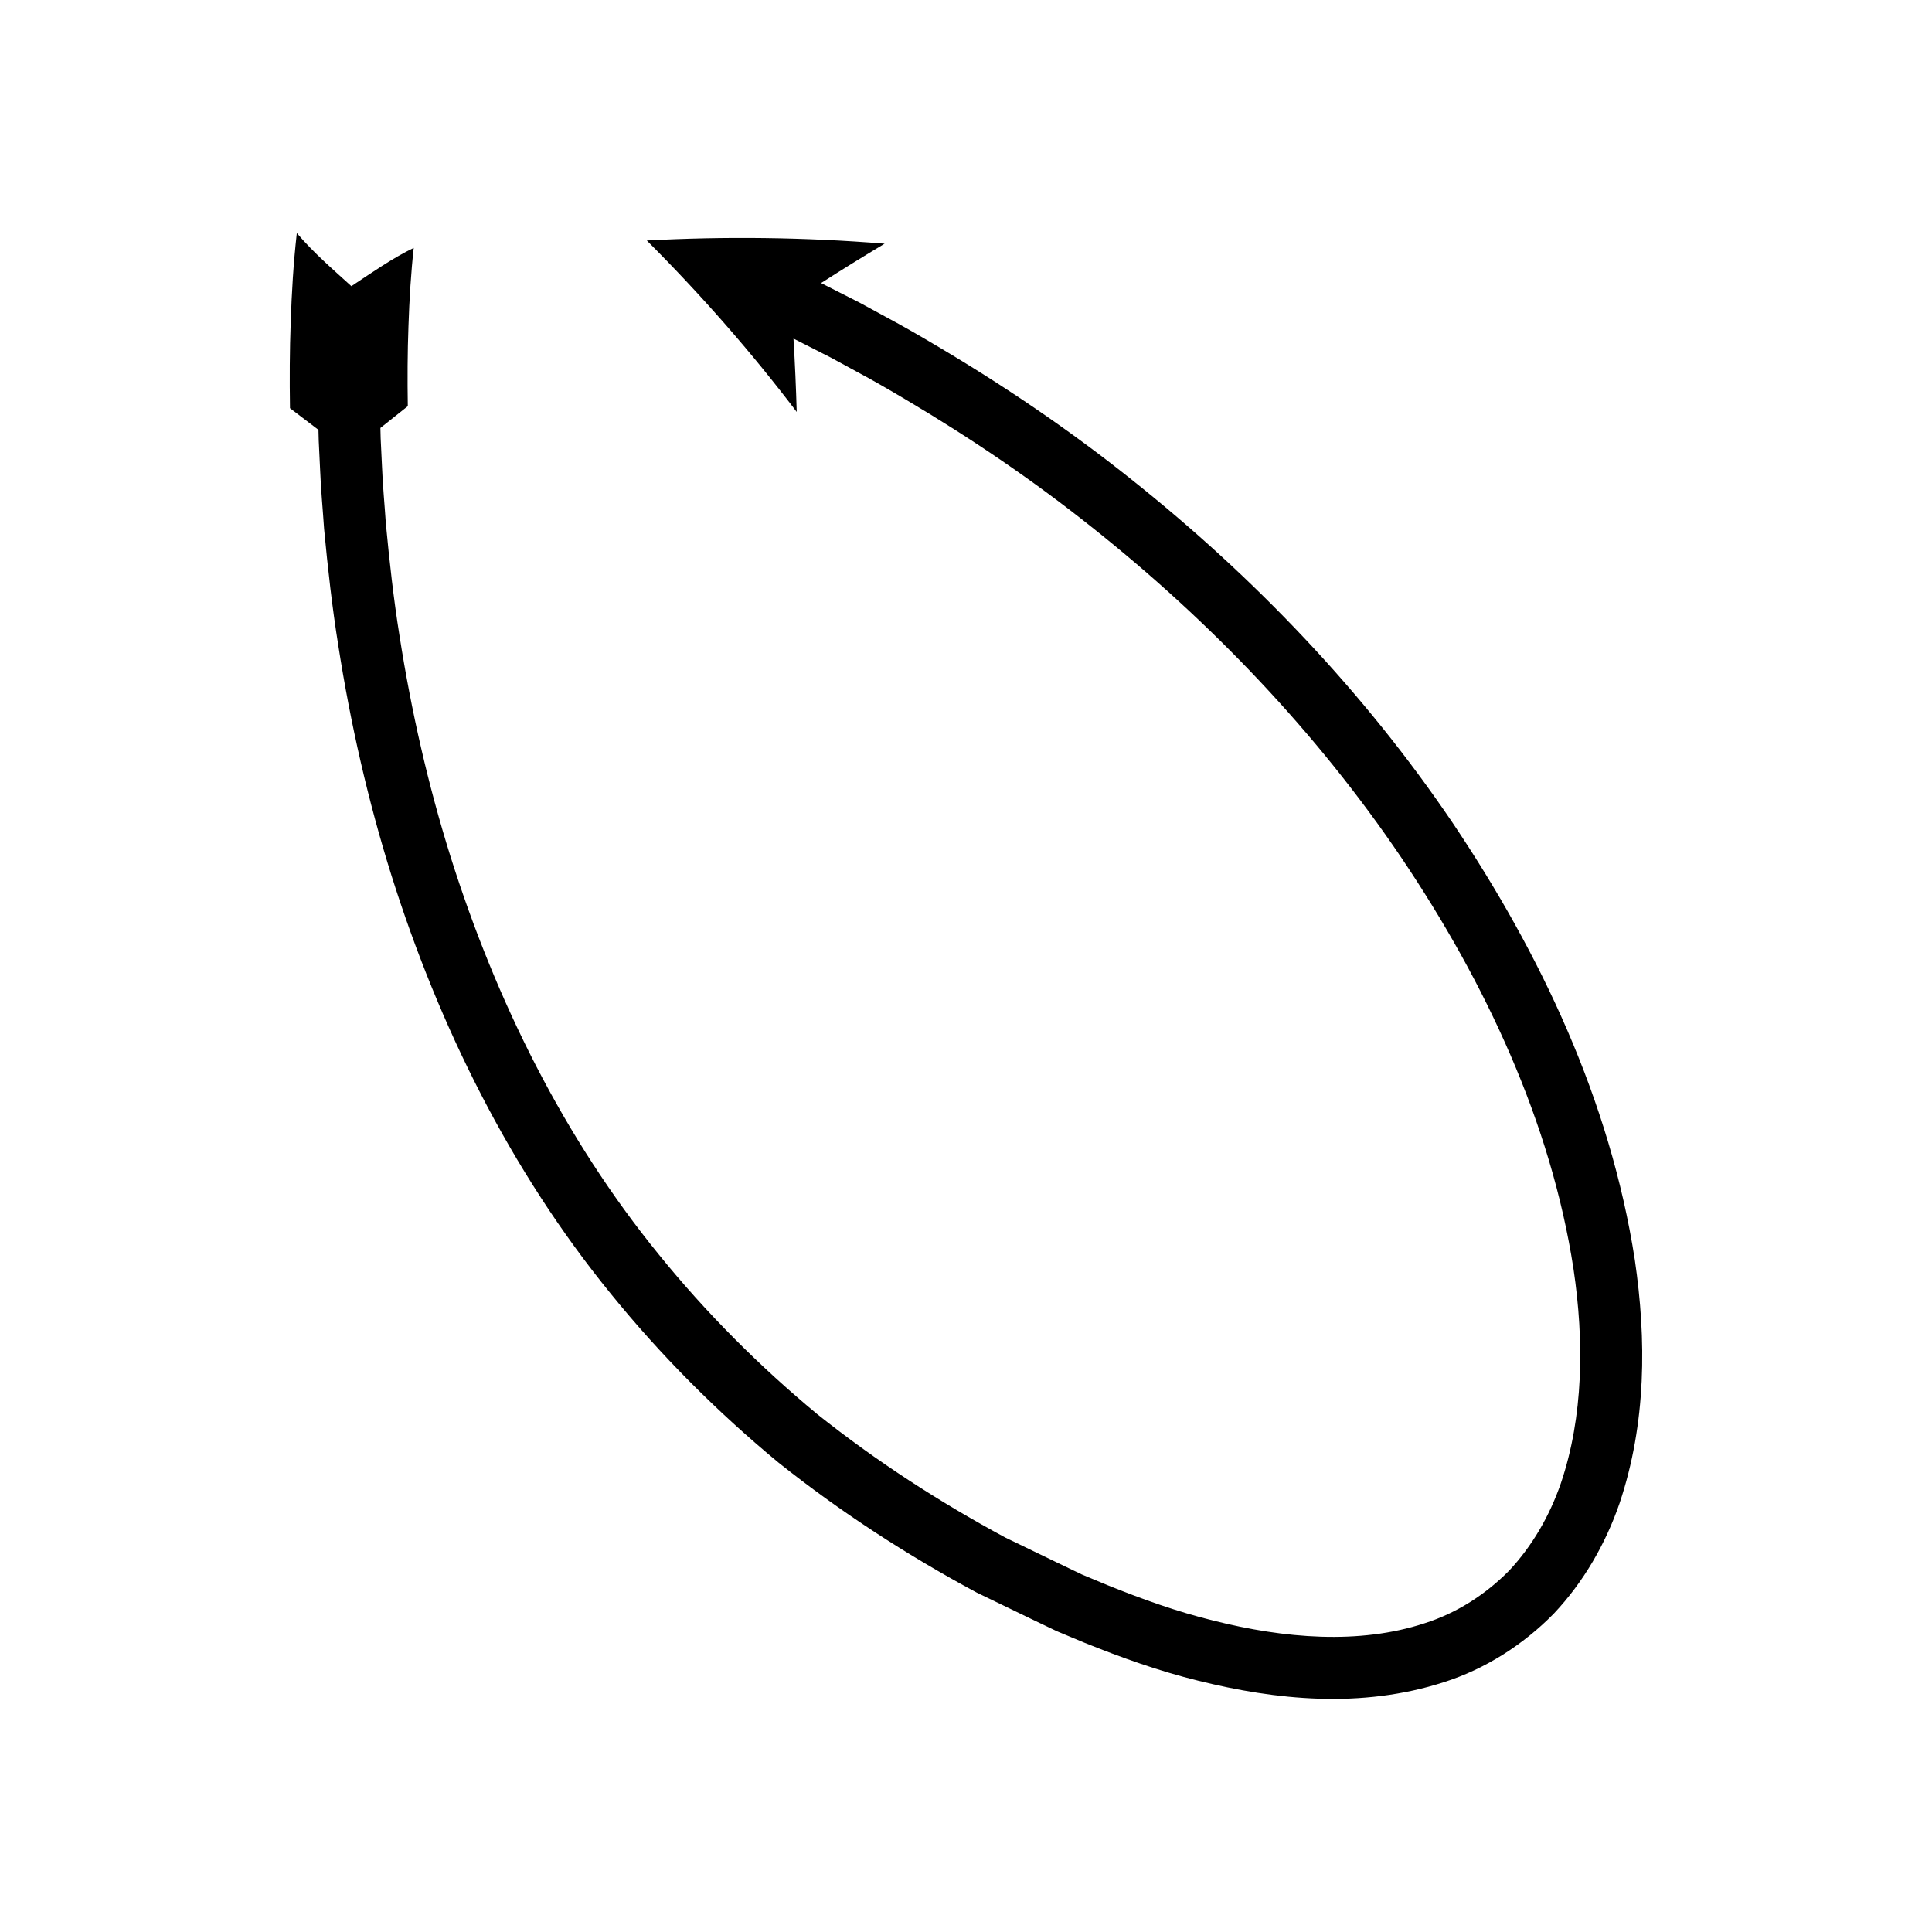 <?xml version="1.0" encoding="UTF-8"?>
<!-- Uploaded to: ICON Repo, www.svgrepo.com, Generator: ICON Repo Mixer Tools -->
<svg fill="#000000" width="800px" height="800px" version="1.1" viewBox="144 144 512 512" xmlns="http://www.w3.org/2000/svg">
 <path d="m253.64 209.7c-5.559 2.668-11.066 6.527-16.52 10.137-4.906-4.465-9.852-8.688-14.461-14.059-0.934 8.383-1.34 15.703-1.613 23.473-0.285 7.664-0.316 15.301-0.195 22.93l7.543 5.731 0.07 2.828 0.371 7.801c0.199 5.203 0.711 10.387 1.051 15.582 0.977 10.367 2.125 20.723 3.777 31.012 3.211 20.586 7.844 40.988 14.098 60.93 12.547 39.793 31.465 78.102 58.082 110.76 13.234 16.34 28.16 31.293 44.371 44.703 16.453 13.117 34.129 24.574 52.605 34.512l14.148 6.844 7.086 3.394 7.289 3.043c9.773 3.938 19.762 7.523 30.164 10.074 20.578 5.125 43.211 7.481 65.152 0.395 10.883-3.457 21.027-9.902 29.121-18.172 7.961-8.43 13.742-18.602 17.395-29.168 7.168-21.309 7.152-43.539 4.07-64.574-6.547-42.297-24.98-81.109-48.238-115.75-23.449-34.684-52.613-65.191-85.234-91.117-16.289-13.008-33.574-24.727-51.492-35.328-4.477-2.66-8.98-5.269-13.574-7.719l-6.856-3.731-2.707-1.375-7.555-3.84c5.512-3.531 11.129-7.012 16.848-10.434-21.43-1.734-42.484-1.949-63.027-0.844 14.555 14.559 27.848 29.762 39.73 45.434-0.18-6.422-0.465-12.902-0.855-19.438l7.297 3.711 2.617 1.332 6.621 3.602c4.438 2.363 8.781 4.883 13.102 7.449 17.289 10.23 33.957 21.527 49.641 34.055 31.41 24.961 59.438 54.305 81.84 87.453 22.238 33.039 39.629 70.117 45.594 108.95 2.867 19.27 2.625 39.152-3.344 56.785-3.027 8.746-7.652 16.707-13.73 23.18-6.231 6.293-13.812 11.215-22.445 13.953-17.301 5.664-37.129 4.019-55.941-0.734-9.48-2.316-18.805-5.66-27.992-9.363l-6.871-2.867-6.746-3.242-13.477-6.512c-17.562-9.457-34.309-20.316-49.875-32.715-15.32-12.688-29.418-26.809-41.938-42.258-25.172-30.867-43.176-67.254-55.199-105.37-5.992-19.098-10.445-38.703-13.543-58.539-1.594-9.91-2.695-19.902-3.641-29.898-0.328-5.012-0.824-10.016-1.016-15.035l-0.359-7.527-0.066-2.727 7.258-5.773c-0.113-7.113-0.082-14.227 0.18-21.301 0.227-6.961 0.691-14.371 1.391-20.645z"/>
</svg>